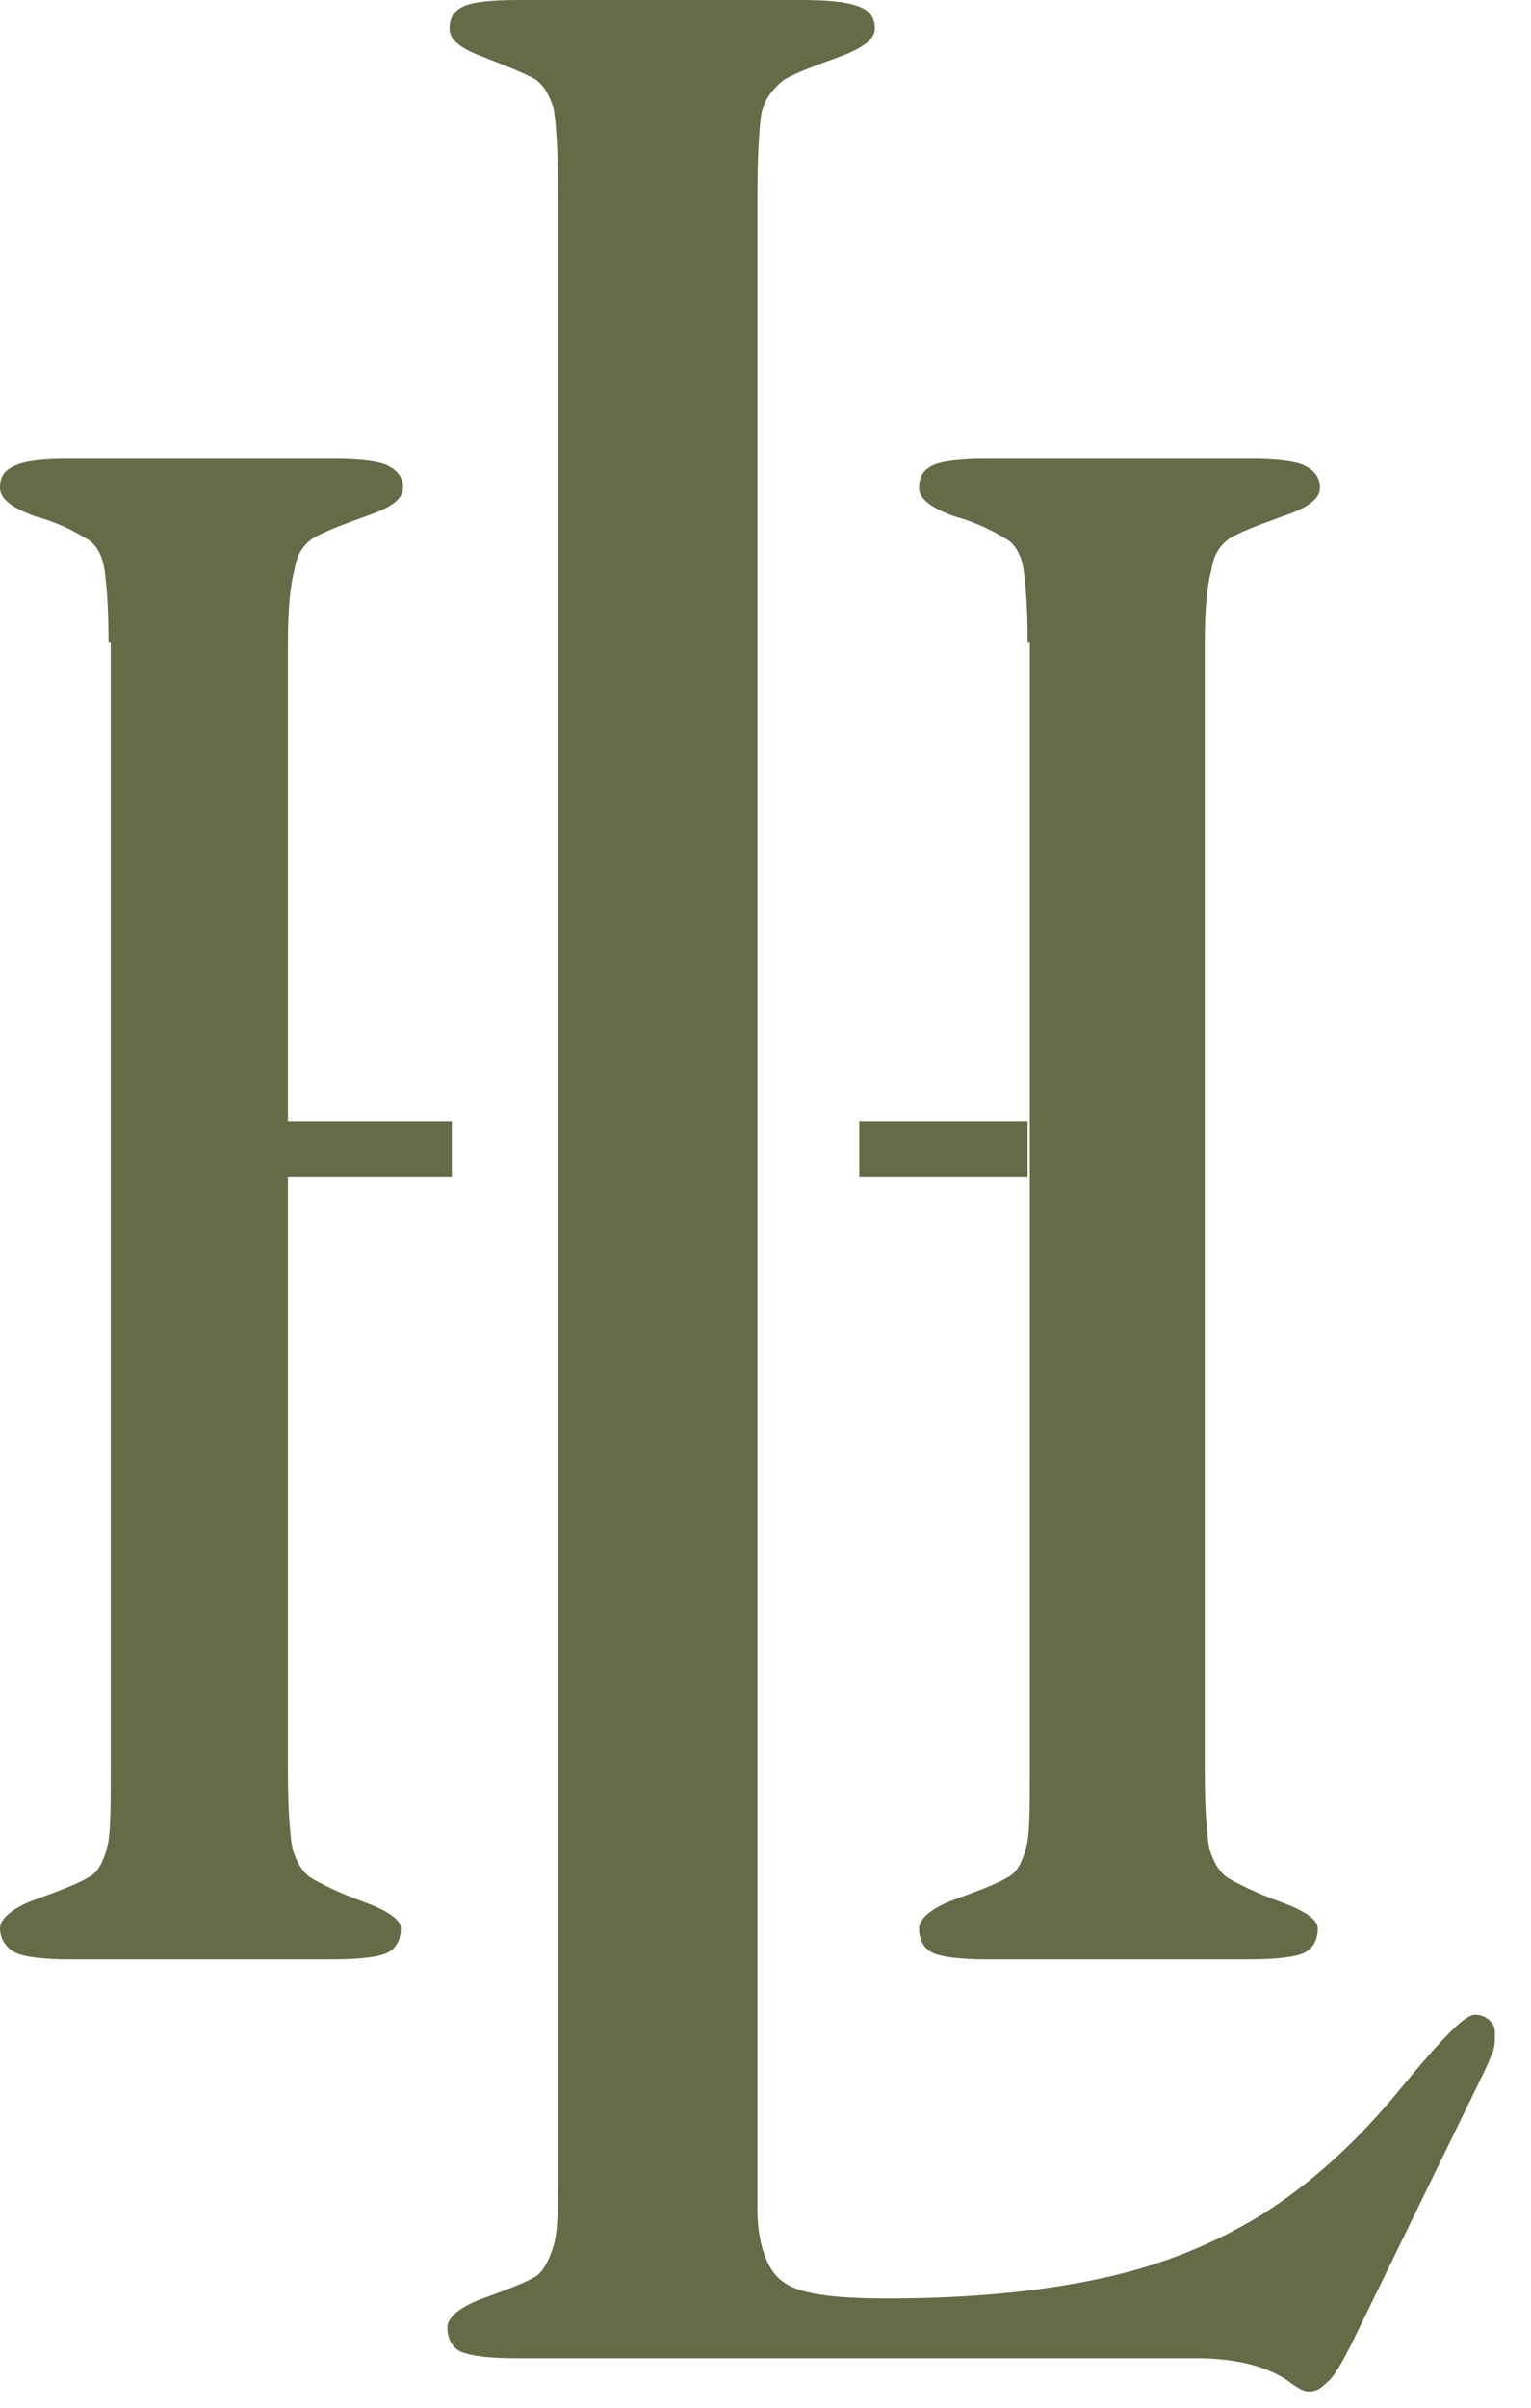 <svg width="28" height="44" viewBox="0 0 28 44" fill="none" xmlns="http://www.w3.org/2000/svg">
<path d="M18.794 11.746C18.794 11.058 18.753 10.612 18.713 10.369C18.672 10.126 18.551 9.924 18.389 9.843C18.186 9.721 17.903 9.559 17.457 9.437C17.012 9.275 16.809 9.113 16.809 8.911C16.809 8.708 16.89 8.587 17.052 8.506C17.214 8.425 17.579 8.384 18.065 8.384H22.844C23.33 8.384 23.695 8.425 23.857 8.506C24.019 8.587 24.14 8.708 24.14 8.911C24.14 9.113 23.938 9.275 23.452 9.437C23.006 9.599 22.682 9.721 22.48 9.843C22.318 9.964 22.196 10.126 22.156 10.41C22.075 10.693 22.034 11.139 22.034 11.746V32.403C22.034 33.092 22.075 33.537 22.115 33.78C22.196 34.023 22.277 34.185 22.439 34.307C22.642 34.428 22.966 34.59 23.411 34.752C23.857 34.914 24.1 35.077 24.1 35.239C24.1 35.441 24.019 35.603 23.857 35.684C23.695 35.765 23.33 35.806 22.844 35.806H18.065C17.579 35.806 17.214 35.765 17.052 35.684C16.89 35.603 16.809 35.441 16.809 35.239C16.809 35.077 17.012 34.874 17.457 34.712C17.903 34.55 18.227 34.428 18.429 34.307C18.591 34.226 18.672 34.064 18.753 33.821C18.834 33.578 18.834 33.092 18.834 32.403V11.746H18.794Z" fill="#666A47"/>
<path d="M1.985 11.746C1.985 11.058 1.944 10.612 1.904 10.369C1.863 10.126 1.742 9.924 1.58 9.843C1.377 9.721 1.094 9.559 0.648 9.437C0.203 9.275 0 9.113 0 8.911C0 8.708 0.081 8.587 0.284 8.506C0.446 8.425 0.77 8.384 1.296 8.384H6.076C6.562 8.384 6.926 8.425 7.088 8.506C7.25 8.587 7.372 8.708 7.372 8.911C7.372 9.113 7.169 9.275 6.683 9.437C6.238 9.599 5.914 9.721 5.711 9.843C5.549 9.964 5.428 10.126 5.387 10.41C5.306 10.693 5.266 11.139 5.266 11.746V32.403C5.266 33.092 5.306 33.537 5.347 33.78C5.428 34.023 5.509 34.185 5.671 34.307C5.873 34.428 6.197 34.59 6.643 34.752C7.088 34.914 7.331 35.077 7.331 35.239C7.331 35.441 7.25 35.603 7.088 35.684C6.926 35.765 6.562 35.806 6.076 35.806H1.296C0.81 35.806 0.446 35.765 0.284 35.684C0.122 35.603 0 35.441 0 35.239C0 35.077 0.203 34.874 0.648 34.712C1.094 34.55 1.418 34.428 1.62 34.307C1.782 34.226 1.863 34.064 1.944 33.821C2.025 33.578 2.025 33.092 2.025 32.403V11.746H1.985Z" fill="#666A47"/>
<path d="M10.207 3.686C10.207 2.714 10.167 2.228 10.126 1.985C10.045 1.742 9.964 1.58 9.802 1.458C9.6 1.337 9.275 1.215 8.87 1.053C8.425 0.891 8.222 0.729 8.222 0.527C8.222 0.324 8.303 0.203 8.465 0.122C8.627 0.041 8.951 0 9.478 0H14.662C15.189 0 15.513 0.041 15.716 0.122C15.918 0.203 15.999 0.324 15.999 0.527C15.999 0.729 15.756 0.891 15.311 1.053C14.865 1.215 14.541 1.337 14.338 1.458C14.136 1.62 14.014 1.782 13.934 2.025C13.893 2.268 13.852 2.714 13.852 3.686V40.383C13.852 40.95 14.014 41.476 14.298 41.679C14.582 41.922 15.23 42.003 16.242 42.003C17.7 42.003 18.997 41.881 20.131 41.638C21.265 41.395 22.237 40.99 23.087 40.464C23.979 39.897 24.788 39.167 25.558 38.236C26.328 37.304 26.773 36.818 26.976 36.818C27.097 36.818 27.178 36.859 27.259 36.94C27.34 37.021 27.34 37.102 27.34 37.183C27.34 37.304 27.34 37.385 27.3 37.507C27.259 37.588 27.219 37.709 27.178 37.79L24.748 42.772C24.546 43.177 24.384 43.461 24.262 43.542C24.14 43.663 24.059 43.704 23.938 43.704C23.857 43.704 23.776 43.663 23.654 43.582C23.249 43.258 22.642 43.096 21.872 43.096H9.438C8.951 43.096 8.627 43.056 8.425 42.975C8.263 42.894 8.182 42.732 8.182 42.529C8.182 42.367 8.384 42.165 8.83 42.003C9.275 41.841 9.6 41.719 9.802 41.598C9.924 41.517 10.045 41.314 10.126 41.031C10.207 40.747 10.207 40.301 10.207 39.977V3.686Z" fill="#666A47"/>
<path d="M8.263 20.495H5.185V21.508H8.263V20.495Z" fill="#666A47"/>
<path d="M18.794 20.495H15.716V21.508H18.794V20.495Z" fill="#666A47"/>
</svg>
